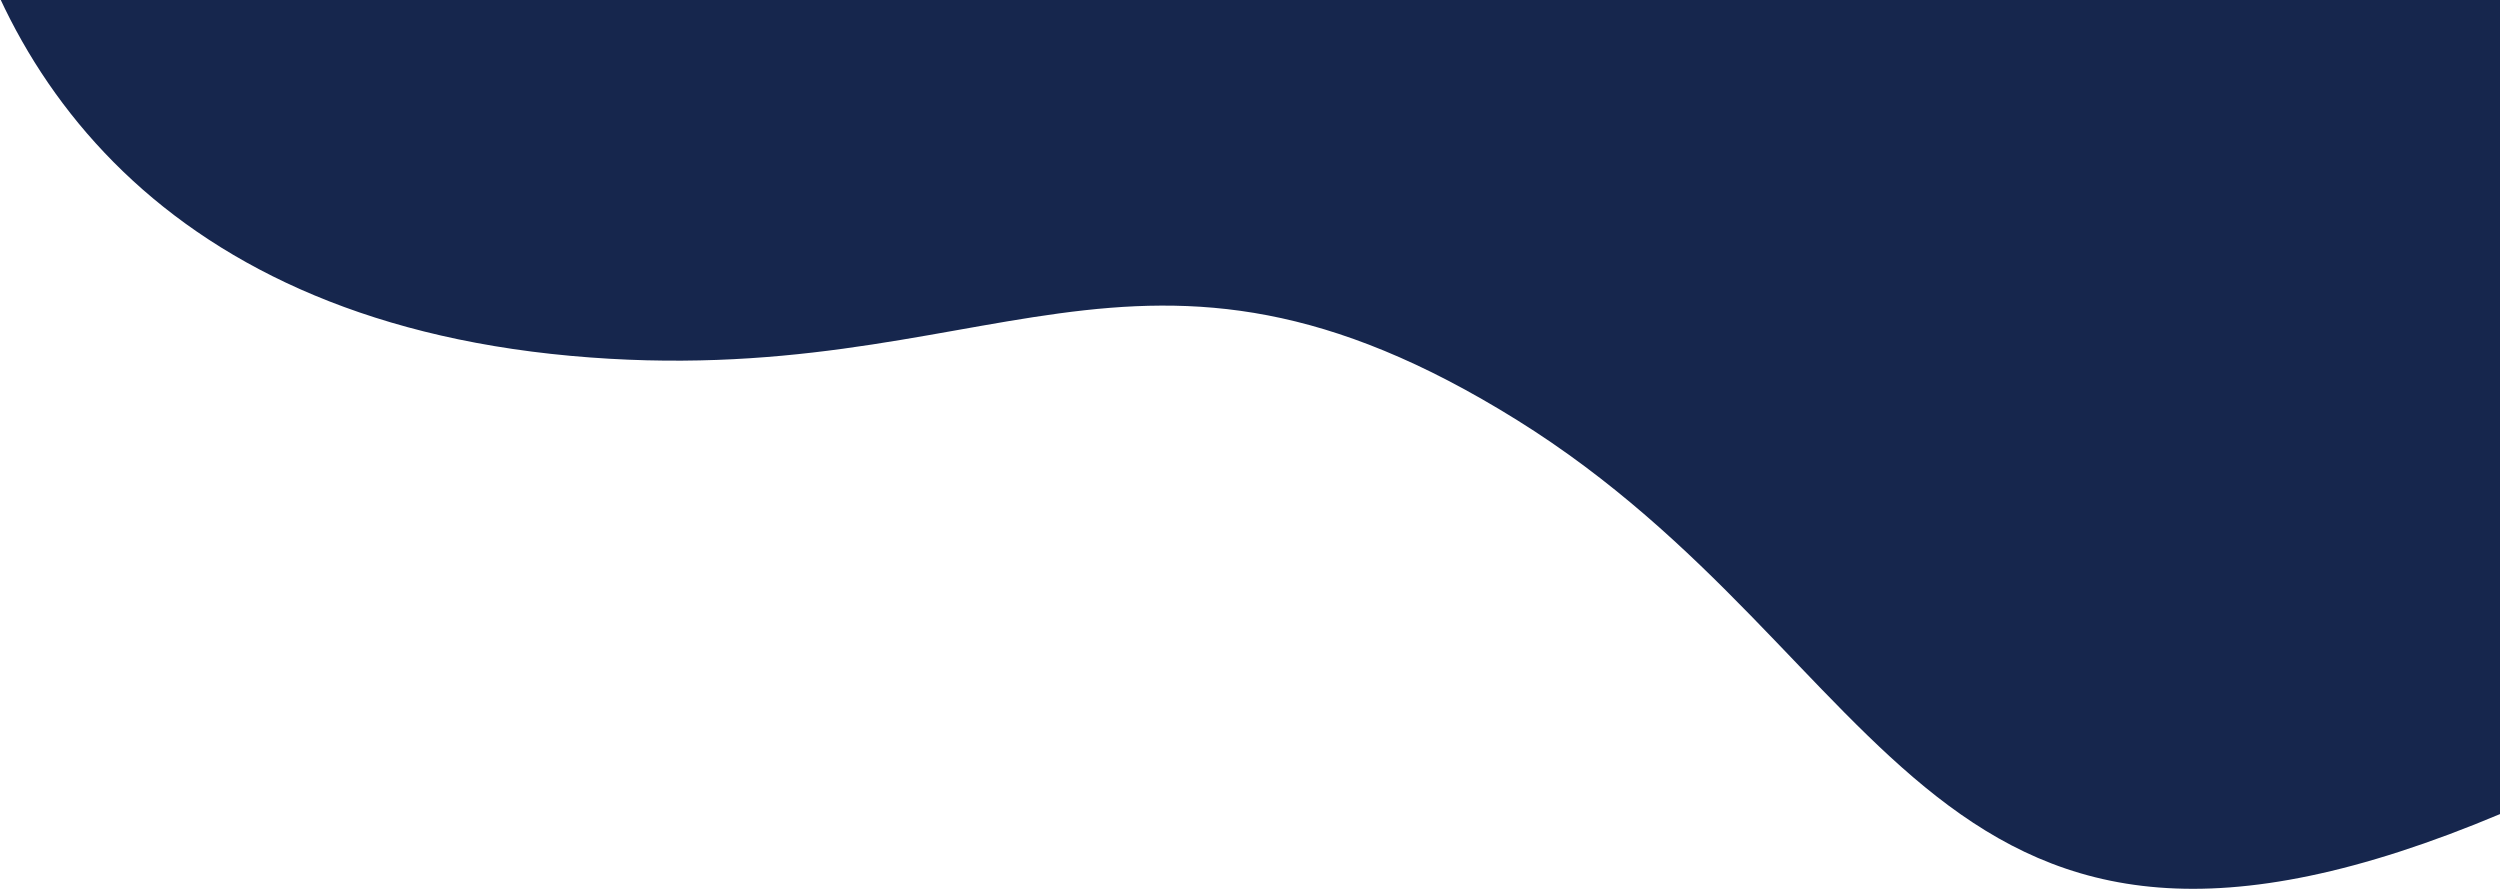 <svg width="1094" height="389" xmlns="http://www.w3.org/2000/svg"><path d="M-163.813-370.741S-40.493-197.99-23.194-79.178c15.133 103.928 88.283 218.08 272.915 234.9 184.632 16.822 247.352-75.746 414.16 28.12 166.806 103.865 179.33 278.007 430.663 172.18 251.332-105.827 383.362 69.674 383.362 69.674l52.903-95.44s-83.308-54.138-170.275-250.584c-86.965-196.445-202.052-250.474-274.39-252.823-59.463-1.93-254.566 18.805-397.706-47.506-134.313-62.224-190.654-117.545-270.595-184.202-99.514-82.978-180.309-48.633-255.887-39.213-75.577 9.42-230.898-33.62-256.284-37.861l-69.485 111.192z" fill="#16264D" fill-rule="evenodd"/></svg>